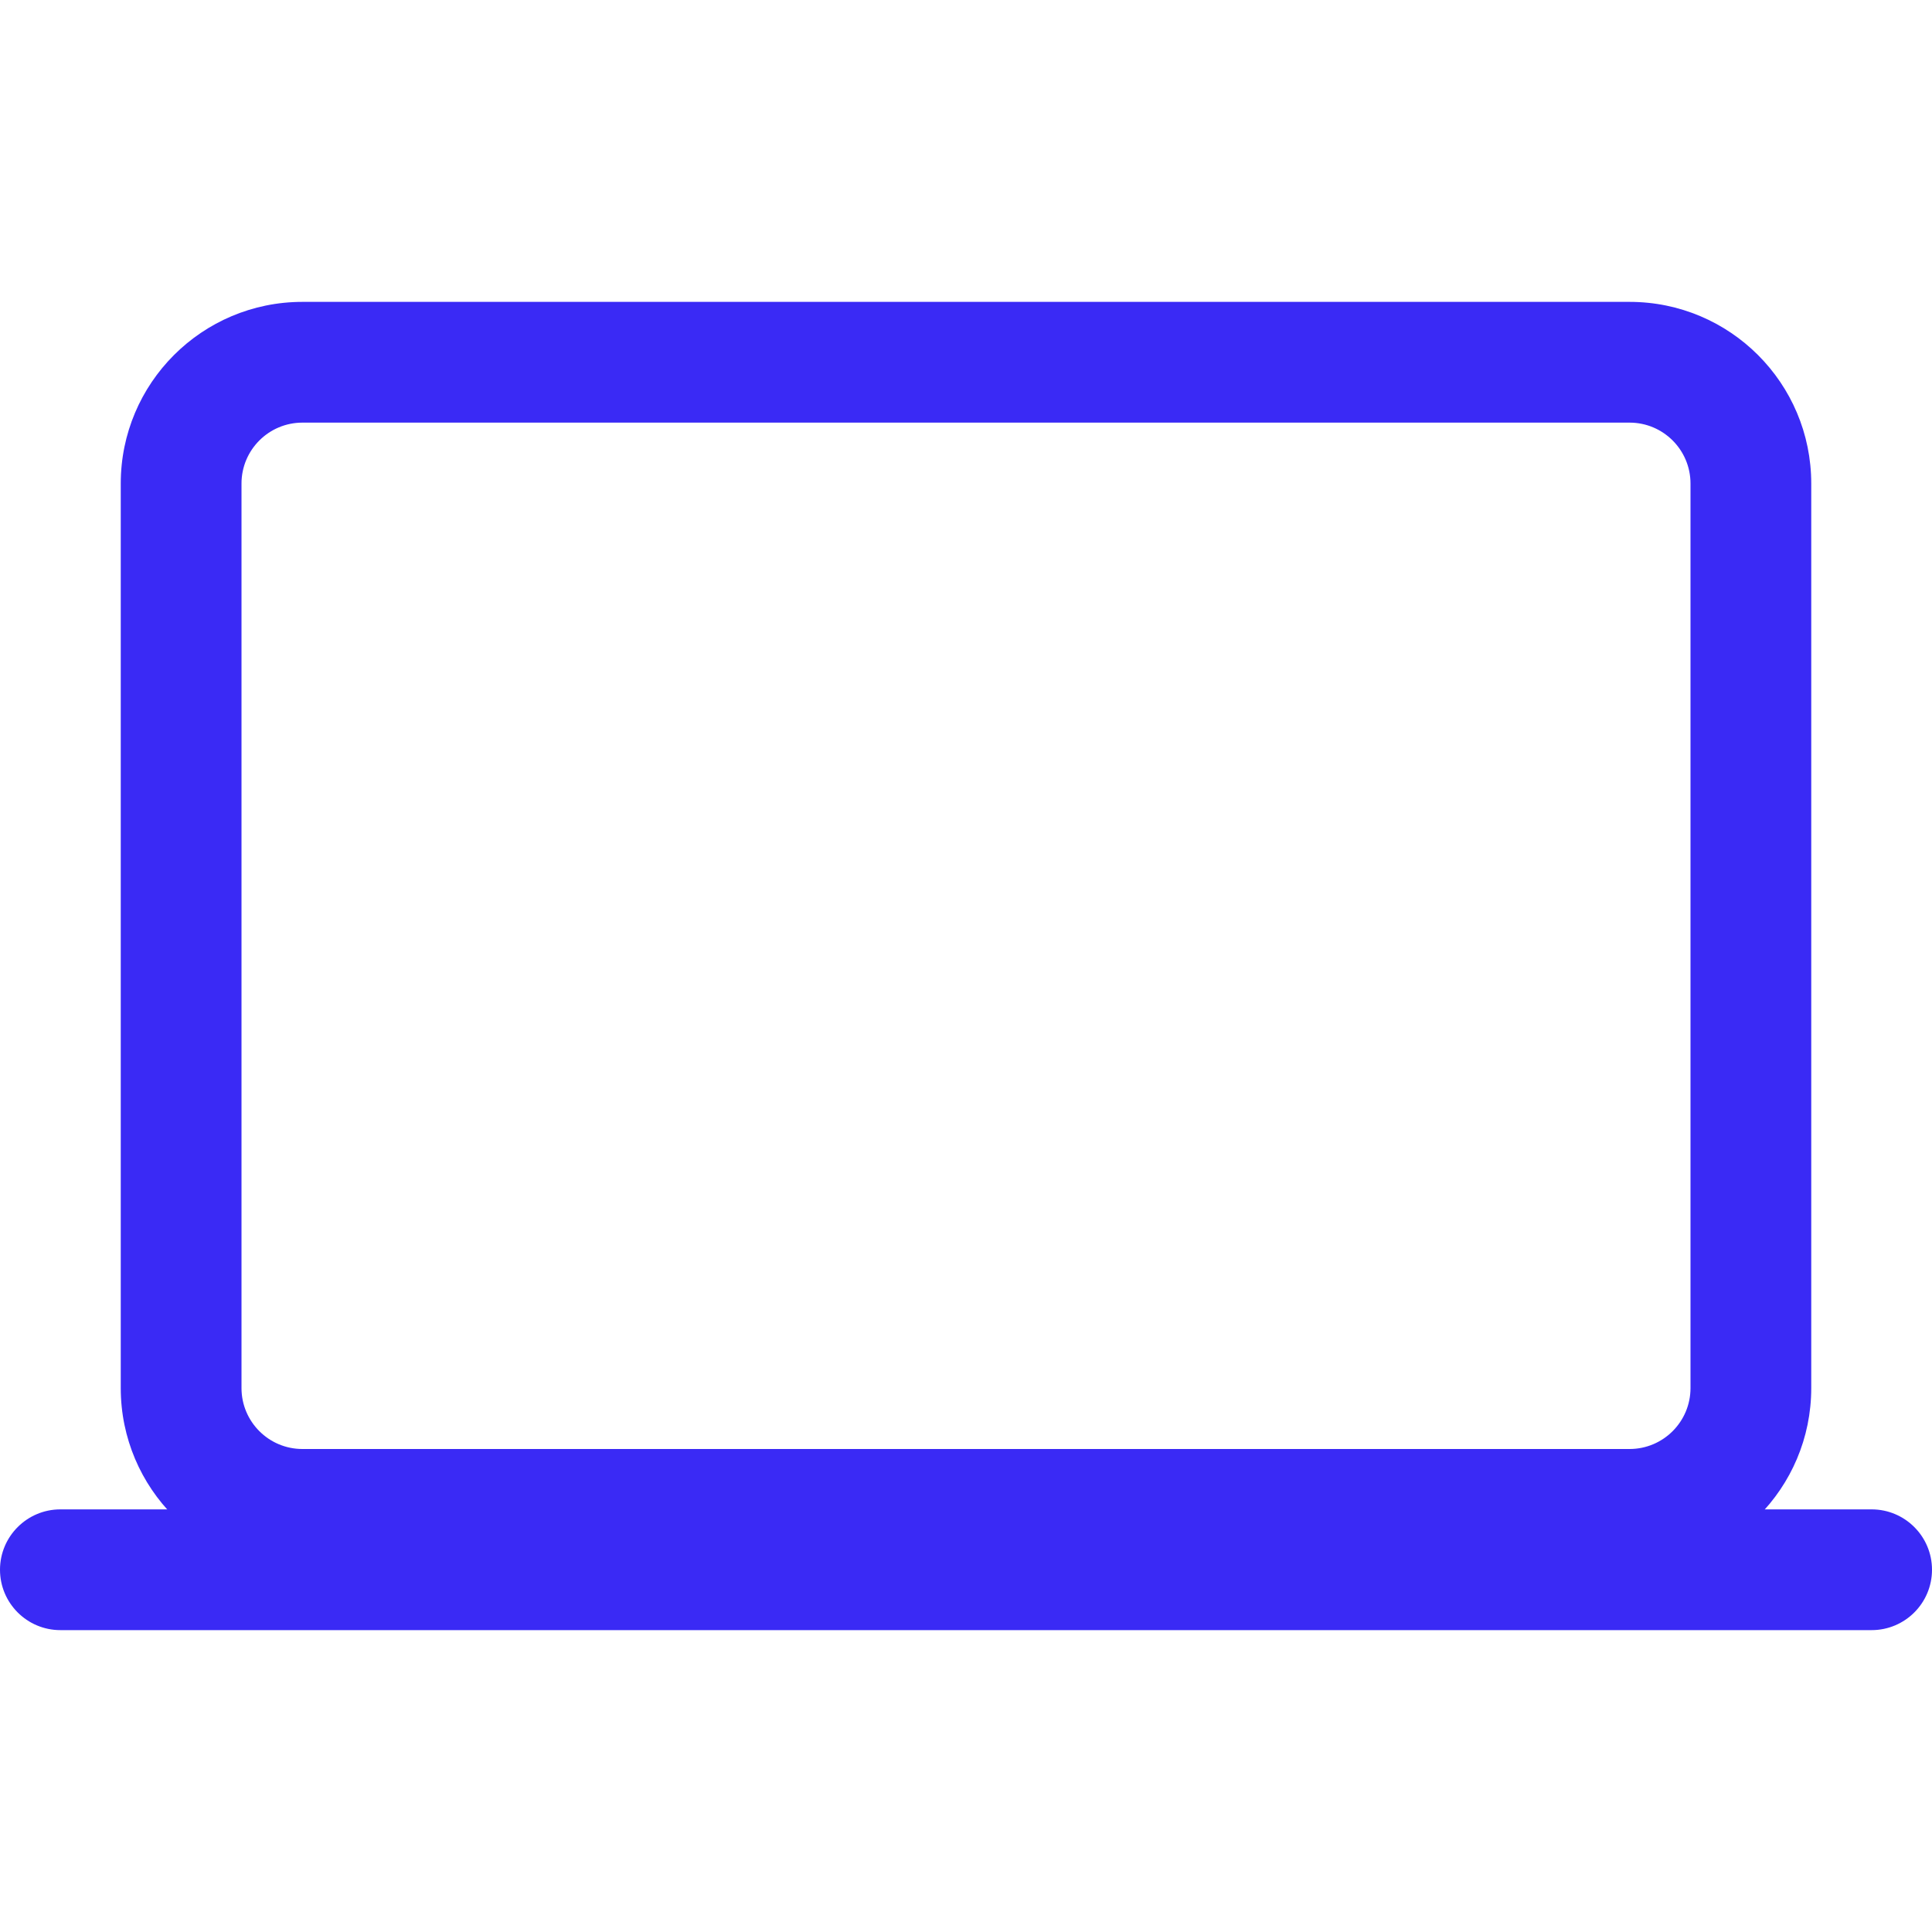 <svg width="24" height="24" viewBox="0 0 24 24" fill="none" xmlns="http://www.w3.org/2000/svg">
<path fill-rule="evenodd" clip-rule="evenodd" d="M3.757 5.25C3.339 5.25 3 5.589 3 6.007V17.243C3 17.661 3.339 18 3.757 18H20.243C20.661 18 21 17.661 21 17.243V6.007C21 5.589 20.661 5.25 20.243 5.25H3.757ZM1.5 6.007C1.5 4.76 2.51 3.75 3.757 3.75H20.243C21.49 3.75 22.5 4.76 22.5 6.007V17.243C22.5 18.49 21.49 19.5 20.243 19.5H3.757C2.51 19.5 1.5 18.49 1.5 17.243V6.007Z" fill="#3A2AF5"/>
<path fill-rule="evenodd" clip-rule="evenodd" d="M0 19.5C0 19.086 0.336 18.75 0.75 18.75H23.25C23.664 18.75 24 19.086 24 19.5C24 19.914 23.664 20.25 23.25 20.25H0.75C0.336 20.25 0 19.914 0 19.5Z" fill="#3A2AF5"/>
</svg>
